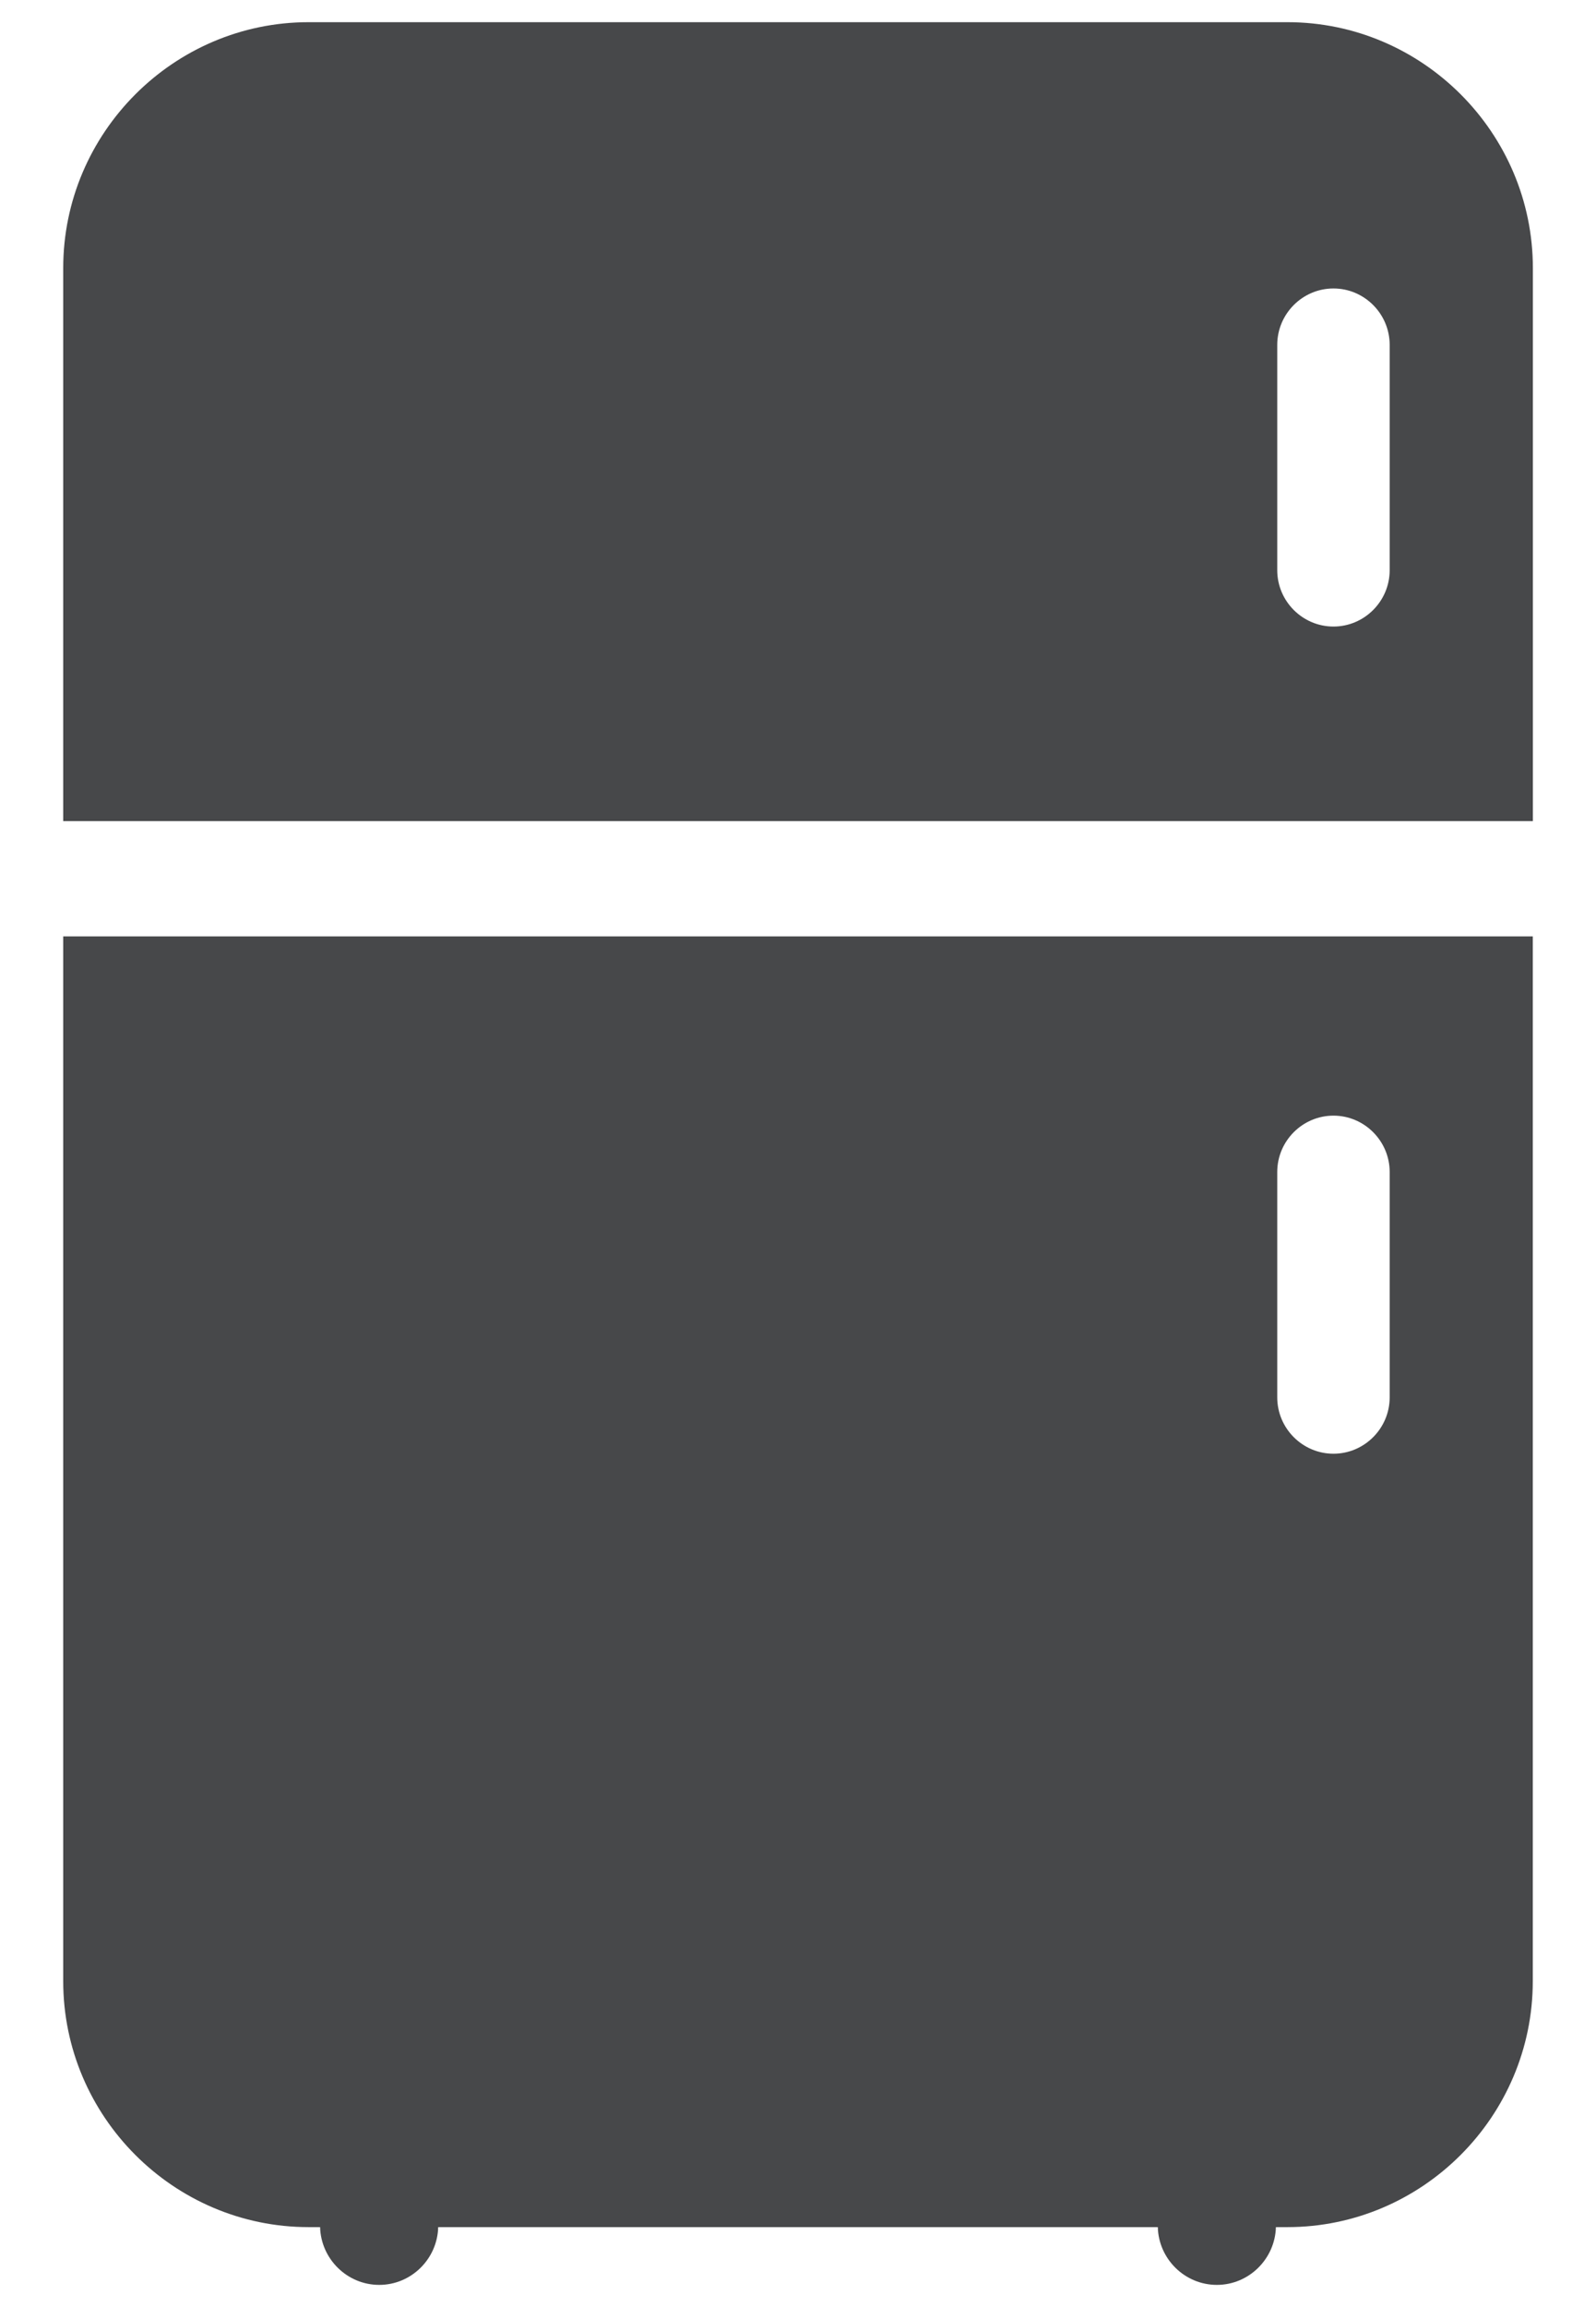 <svg width="18" height="26" viewBox="0 0 18 26" fill="none" xmlns="http://www.w3.org/2000/svg">
<path d="M17.287 10.553V22.328C17.287 23.852 16.042 25.099 14.52 25.099H14.39C14.38 25.458 14.085 25.75 13.724 25.75C13.362 25.75 13.067 25.458 13.058 25.099H4.942C4.933 25.458 4.638 25.75 4.277 25.75C3.915 25.75 3.62 25.458 3.61 25.099H3.48C1.958 25.099 0.713 23.852 0.713 22.328V10.553H17.287ZM15.039 12.573C14.69 12.573 14.405 12.859 14.405 13.208V15.748C14.405 16.097 14.69 16.383 15.039 16.383C15.388 16.383 15.673 16.097 15.673 15.748V13.208C15.673 12.859 15.388 12.573 15.039 12.573ZM14.52 0.25C16.042 0.25 17.288 1.497 17.288 3.021V9.254H0.713V3.021C0.713 1.497 1.958 0.25 3.48 0.25H14.52ZM15.039 3.251C14.69 3.251 14.405 3.537 14.405 3.887V6.426C14.405 6.775 14.69 7.061 15.039 7.061C15.388 7.061 15.673 6.775 15.673 6.426V3.887C15.673 3.537 15.388 3.251 15.039 3.251Z" fill="#47484A"/>
</svg>
